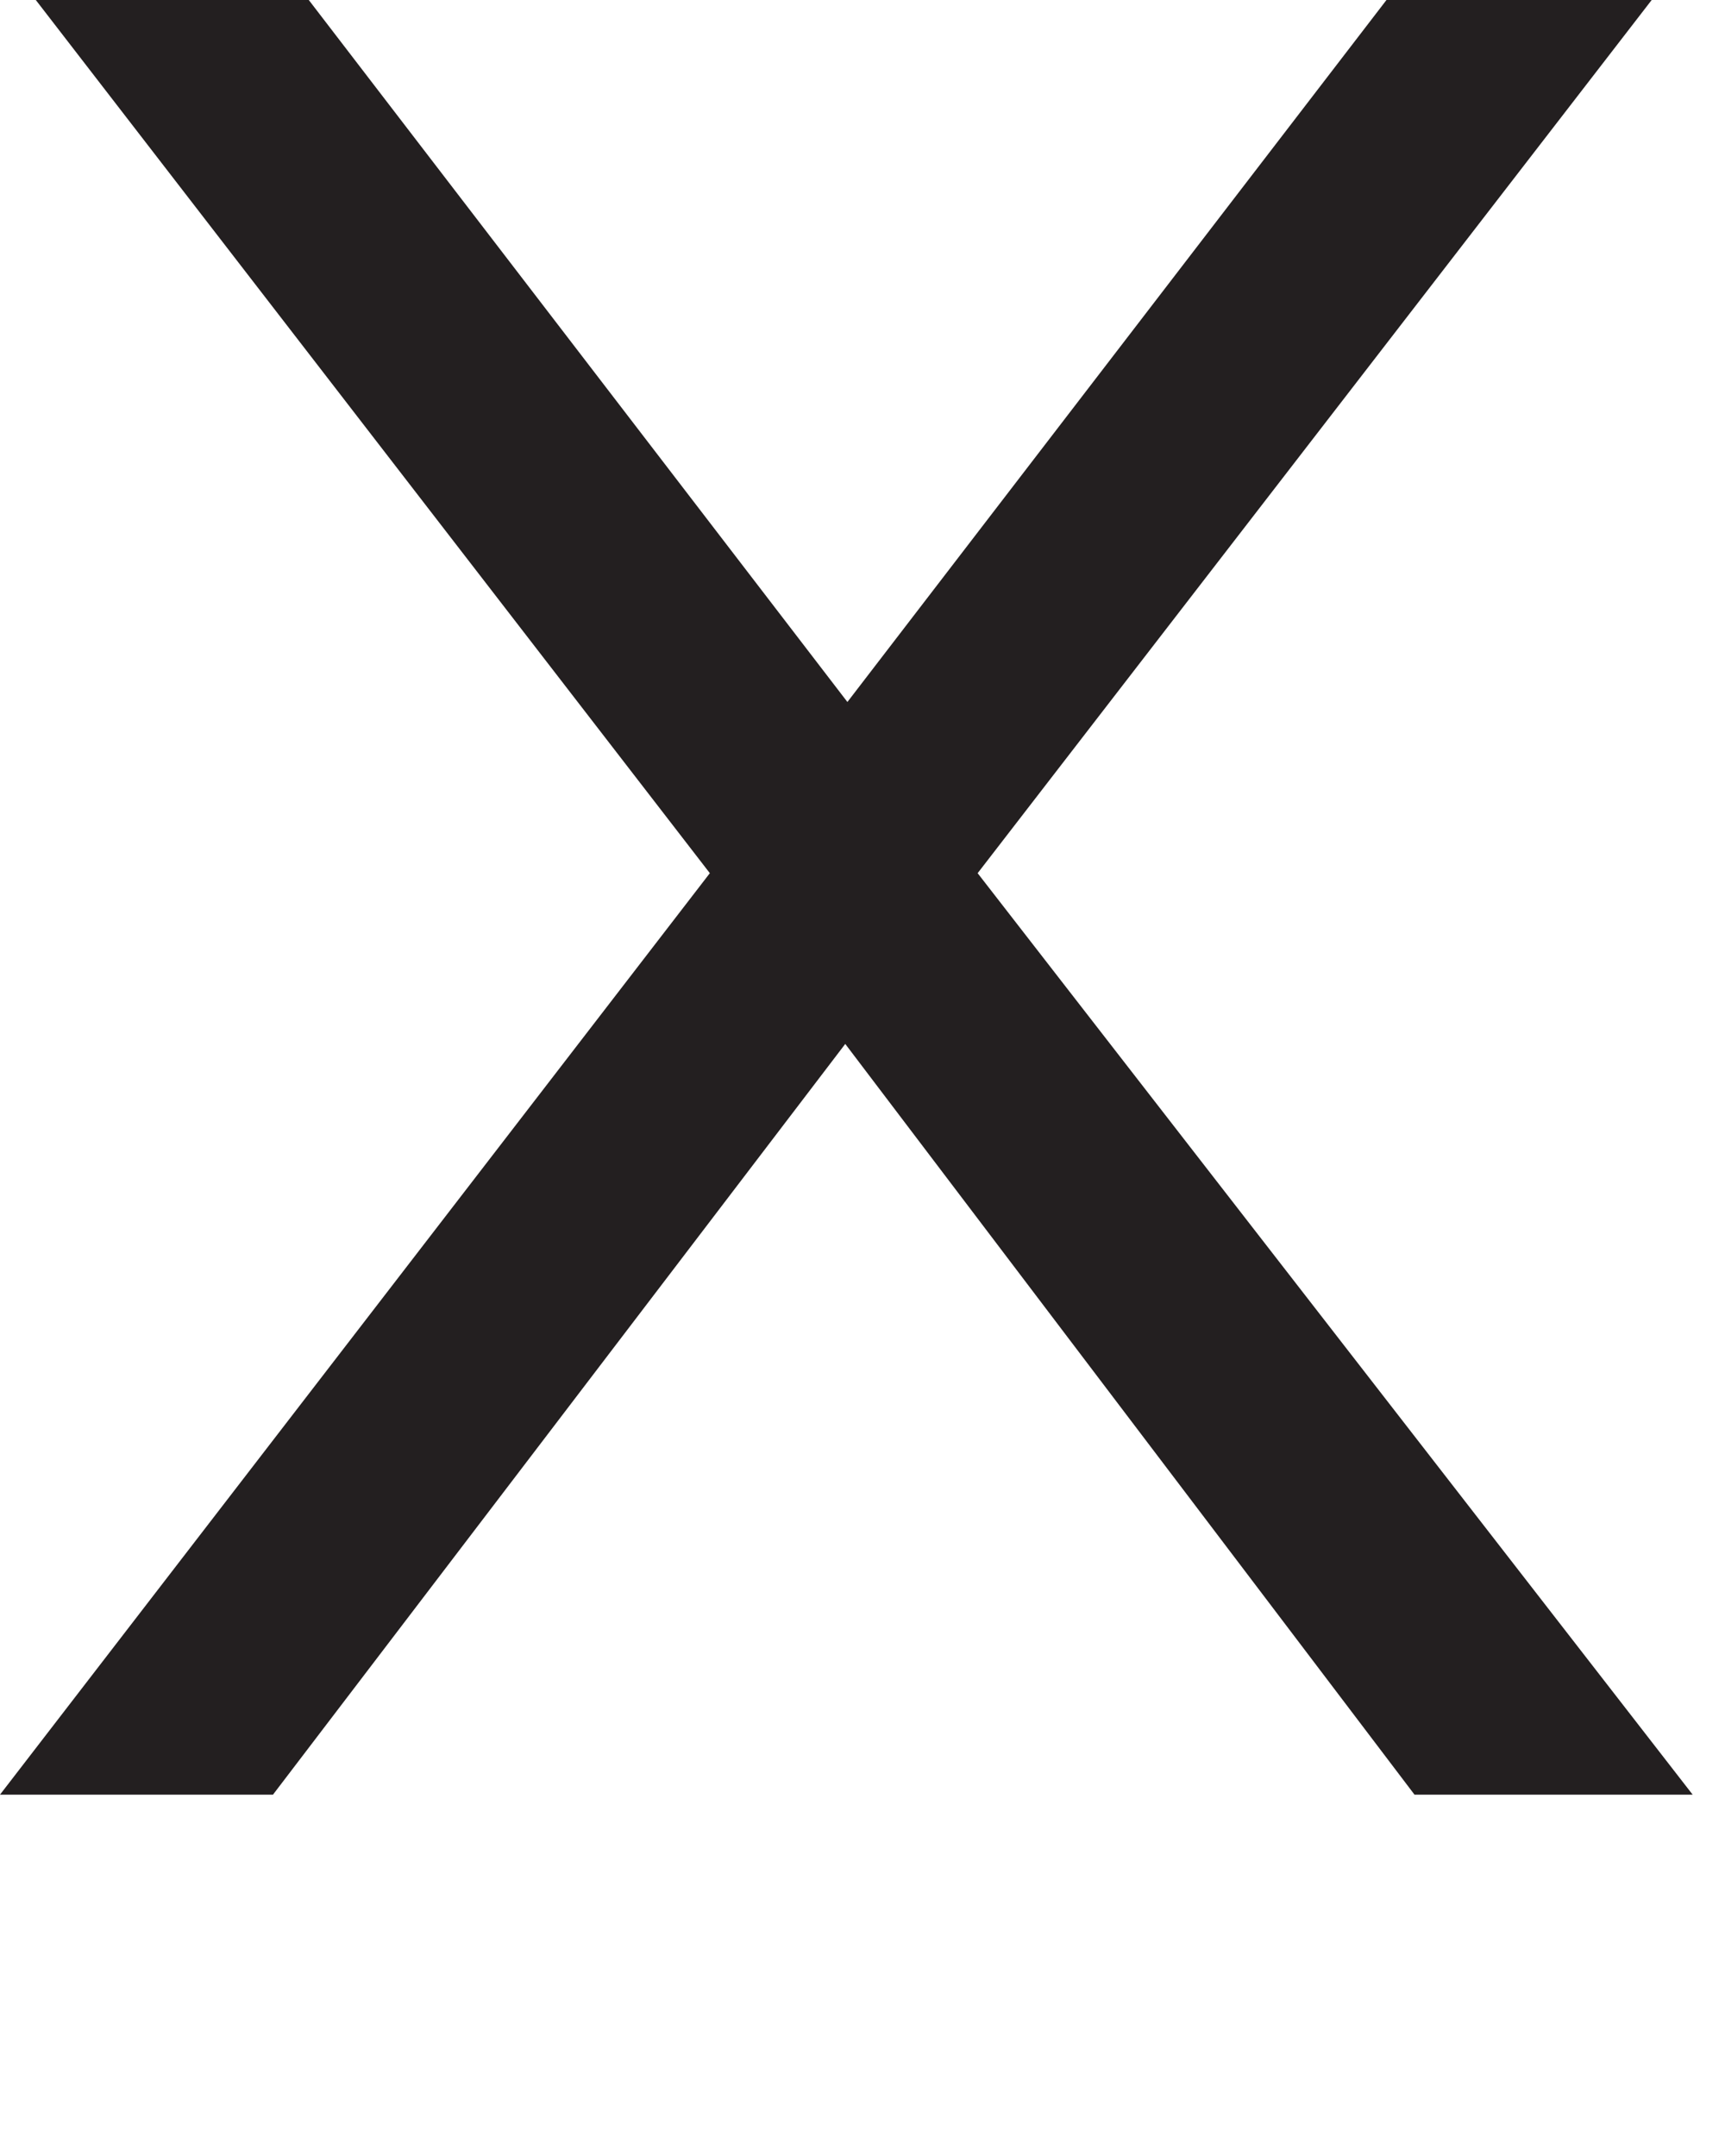 <?xml version="1.0" encoding="utf-8"?>
<svg xmlns="http://www.w3.org/2000/svg" fill="none" height="100%" overflow="visible" preserveAspectRatio="none" style="display: block;" viewBox="0 0 4 5" width="100%">
<path d="M3.28 4.162L1.96 2.421L0.633 4.162H0L1.646 2.025L0.083 0H0.716L1.965 1.628L3.215 0H3.83L2.267 2.025L3.925 4.162H3.286H3.28Z" fill="#231F20" id="Vector"/>
</svg>